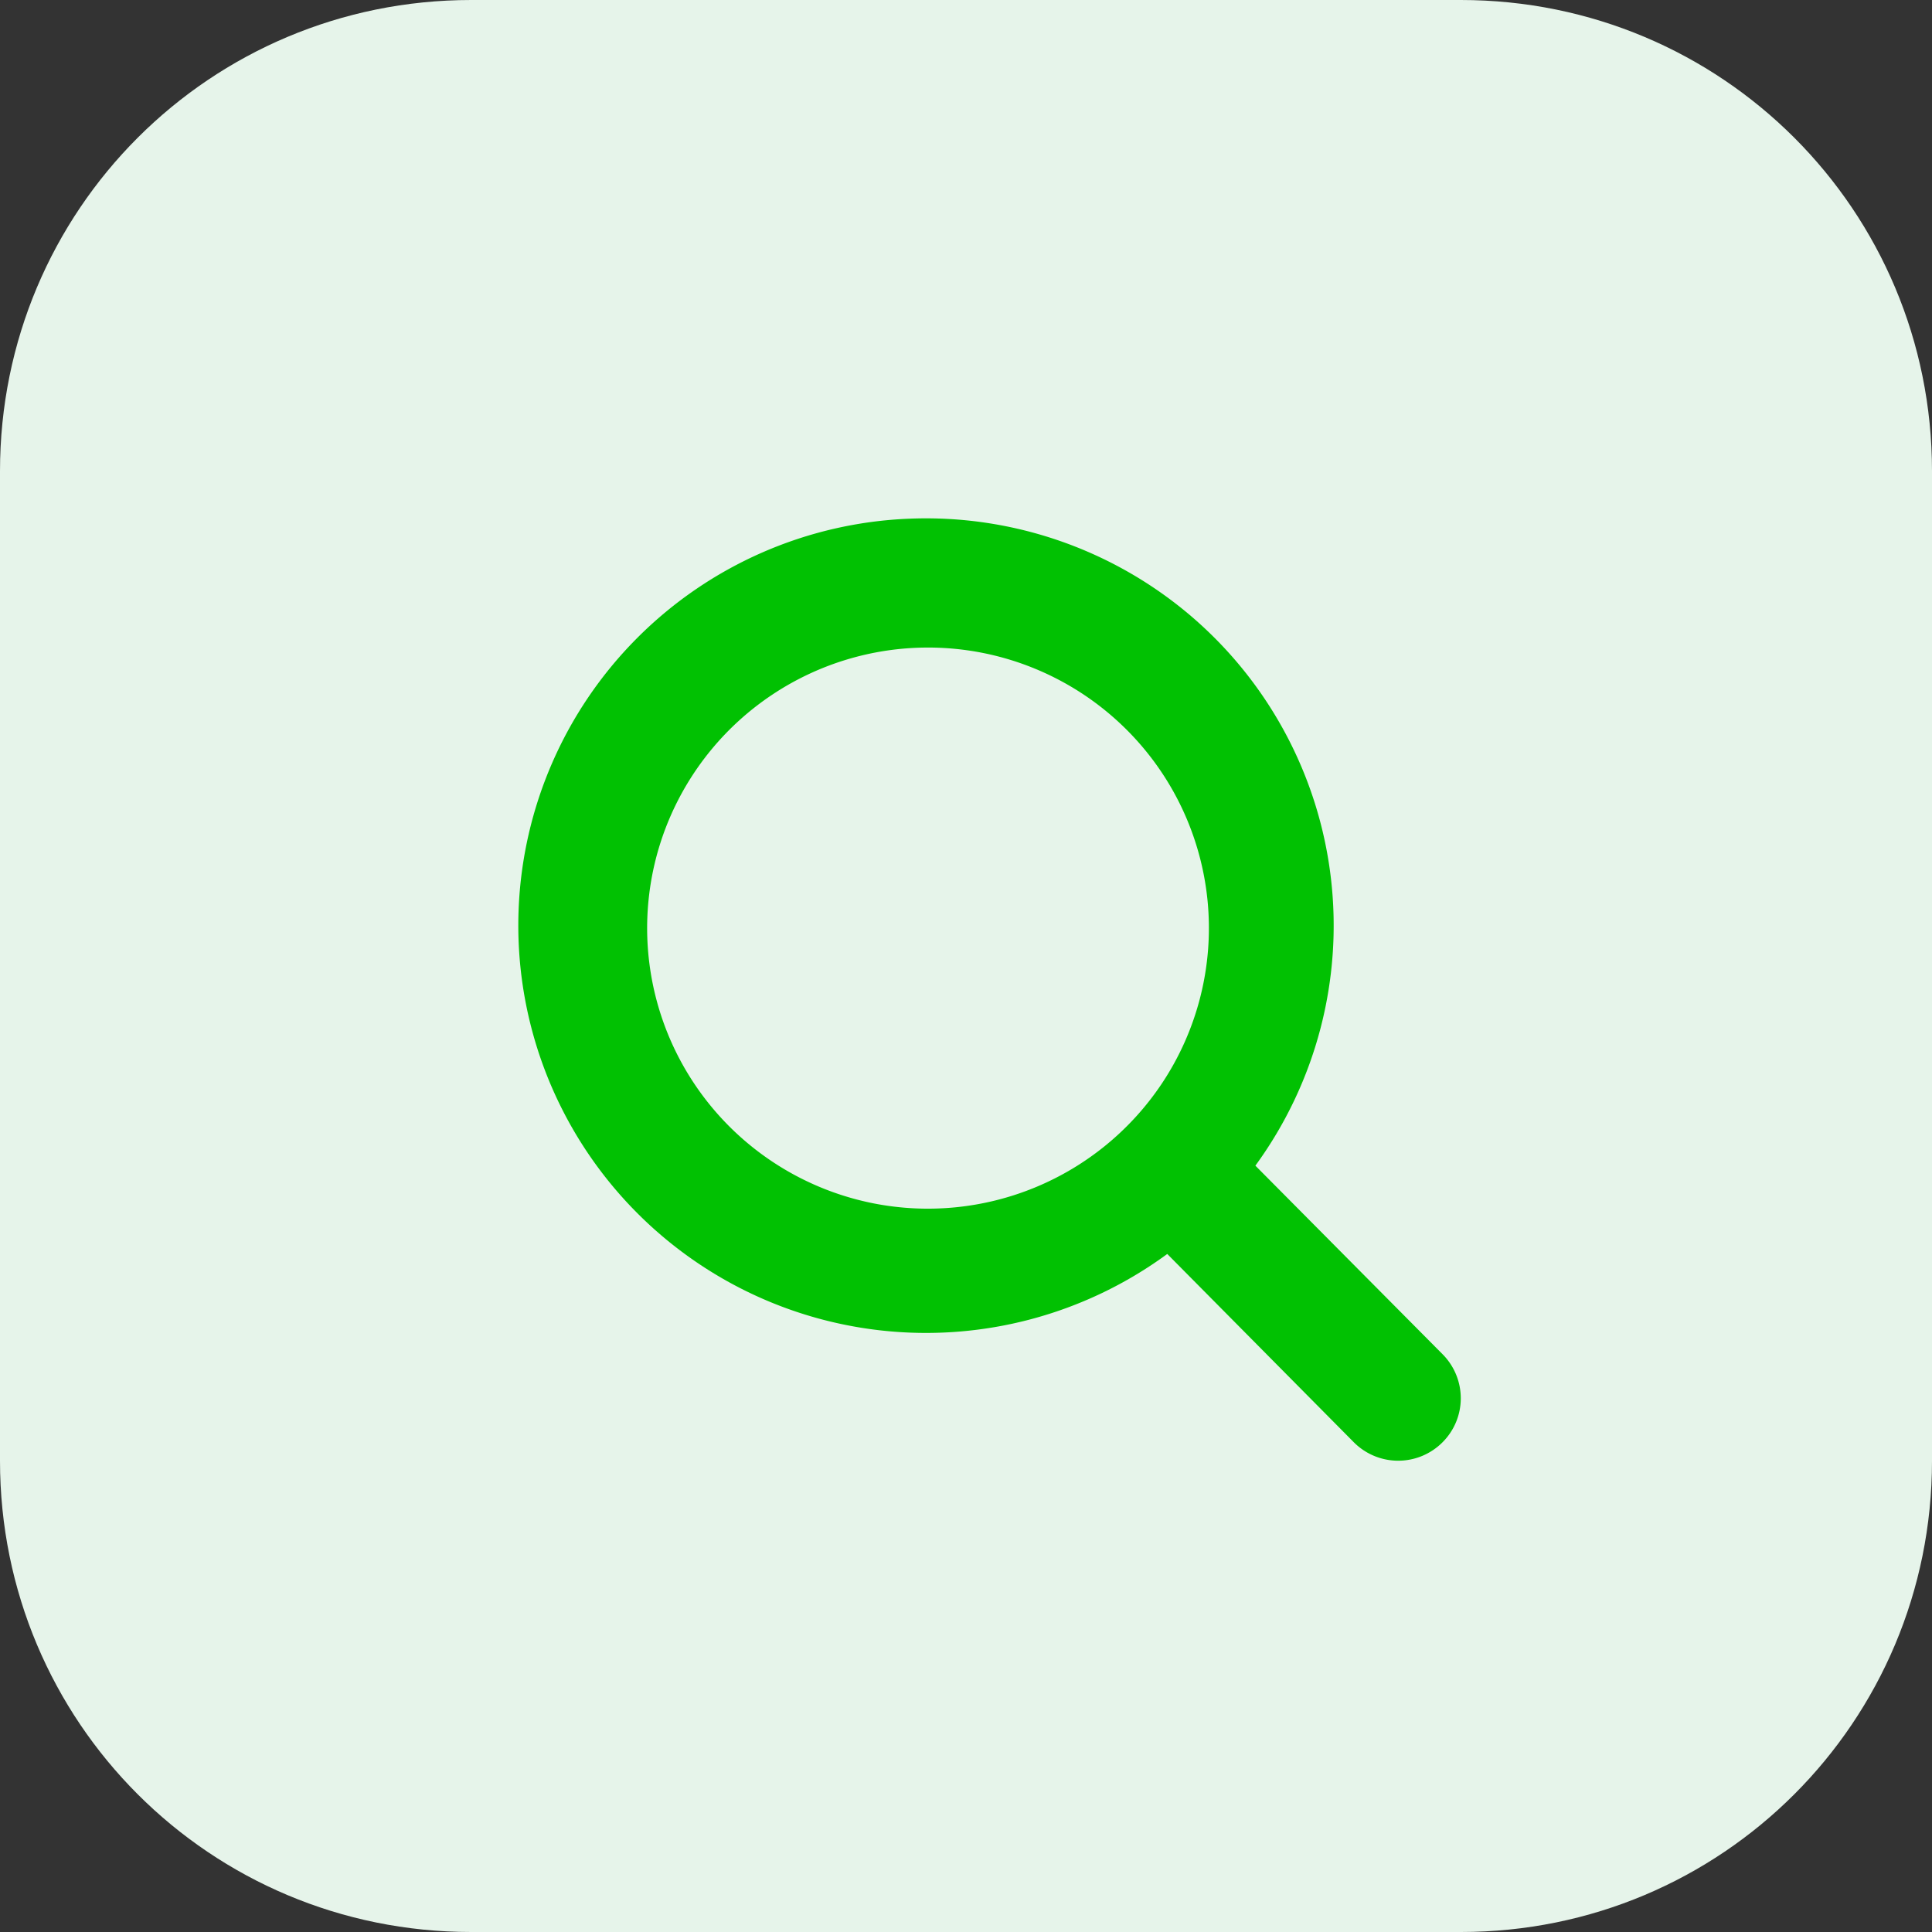 <svg width="41" height="41" fill="none" xmlns="http://www.w3.org/2000/svg"><rect width="100%" height="100%" fill="#333333" stroke="none"/><path d="M10 0h21c5.54 0 10 4.46 10 10v21c0 5.54-4.46 10-10 10H10C4.46 41 0 36.54 0 31V10C0 4.46 4.46 0 10 0Z" fill="#e6f4ea"/><path fill-rule="evenodd" clip-rule="evenodd" d="M30.608 30.612a1.328 1.328 0 0 1-1.873 0l-3.964-4.001a8.656 8.656 0 0 1-11.68-1.334 8.64 8.64 0 0 1 6.216-14.27 8.661 8.661 0 0 1 5.966 2.065 8.64 8.64 0 0 1 1.368 11.665l3.974 4.003a1.327 1.327 0 0 1 .385.938 1.319 1.319 0 0 1-.392.934Zm-10.914-16.87a5.963 5.963 0 0 0-5.507 3.676 5.949 5.949 0 0 0 1.292 6.488 5.97 5.97 0 0 0 3.052 1.63 5.97 5.97 0 0 0 6.119-2.532 5.949 5.949 0 0 0-.741-7.518 5.963 5.963 0 0 0-4.215-1.744Z" fill="#01C102"/></svg>